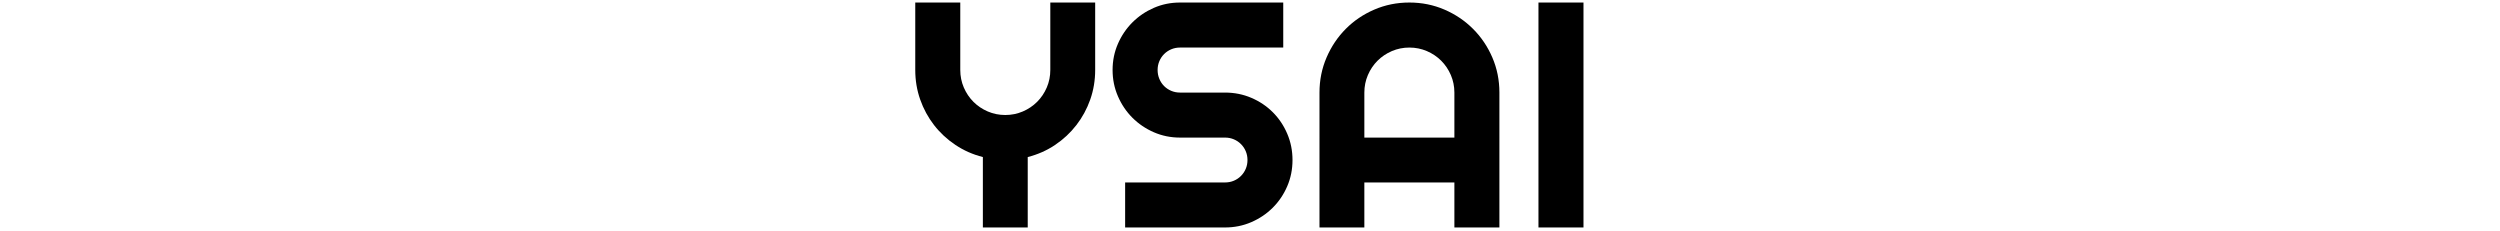 <svg xmlns="http://www.w3.org/2000/svg" version="1.1" xmlns:xlink="http://www.w3.org/1999/xlink" width="2000" height="185" viewBox="0 0 2000 185"><svg xml:space="preserve" width="2000" height="185" data-version="2" data-id="lg_XqpsX6yTQEZb6MPj2D" viewBox="0 0 547 185" x="0" y="0"><rect width="100%" height="100%" fill="transparent"></rect><path d="M95.68 181.975H59.79v-56.34q-11.92-3.01-21.9-9.66-9.97-6.65-17.13-15.88-7.15-9.22-11.1-20.45-3.95-11.23-3.95-23.66V2.025h36.01v53.96q0 7.41 2.82 14 2.83 6.58 7.72 11.48 4.9 4.89 11.48 7.72 6.59 2.82 14 2.82 7.4 0 13.99-2.82 6.59-2.83 11.48-7.72 4.89-4.9 7.72-11.48 2.82-6.59 2.82-14V2.025h35.89v53.96q0 12.43-3.95 23.66t-11.11 20.45q-7.15 9.23-17.06 15.88-9.92 6.65-21.84 9.66Z"></path><rect width="143.93" height="179.95" x="-71.97" y="-89.97" fill="none" rx="0" ry="0" transform="translate(78.17 92.5)"></rect><path d="M163.57 55.985q0-11.16 4.27-20.95 4.26-9.79 11.6-17.13 7.35-7.34 17.13-11.61 9.79-4.27 20.96-4.27h82.57v36.02h-82.57q-3.76 0-7.03 1.38-3.26 1.38-5.71 3.83-2.44 2.44-3.82 5.71-1.38 3.26-1.38 7.02 0 3.77 1.38 7.09 1.38 3.33 3.82 5.78 2.45 2.44 5.71 3.82 3.27 1.38 7.03 1.38h36.02q11.16 0 21.01 4.21 9.86 4.2 17.2 11.54 7.34 7.34 11.54 17.2 4.21 9.85 4.21 21.01 0 11.17-4.21 20.96-4.2 9.79-11.54 17.13-7.34 7.34-17.2 11.61-9.85 4.26-21.01 4.26h-79.94v-36.01h79.94q3.76 0 7.02-1.38 3.27-1.38 5.71-3.83 2.45-2.45 3.83-5.71t1.38-7.03q0-3.76-1.38-7.02-1.38-3.27-3.83-5.71-2.44-2.45-5.71-3.83-3.26-1.38-7.02-1.38h-36.02q-11.17 0-20.96-4.27-9.78-4.26-17.13-11.6-7.34-7.35-11.6-17.2-4.27-9.85-4.27-21.02"></path><rect width="143.94" height="179.95" x="-71.97" y="-89.97" fill="none" rx="0" ry="0" transform="translate(236.04 92.5)"></rect><path d="M437.01 110.075v-36.02q0-7.4-2.82-13.99-2.83-6.59-7.72-11.48-4.9-4.89-11.48-7.72-6.59-2.82-14-2.82-7.4 0-13.99 2.82-6.59 2.83-11.48 7.72-4.89 4.89-7.72 11.48-2.82 6.59-2.82 13.99v36.02Zm36.01 71.9h-36.01v-36.01h-72.03v36.01h-35.89V74.055q0-14.93 5.65-28.04 5.64-13.12 15.37-22.9 9.72-9.79 22.84-15.44 13.11-5.65 28.04-5.65 14.94 0 28.05 5.65 13.11 5.65 22.9 15.44 9.79 9.78 15.44 22.9 5.64 13.11 5.64 28.04Z"></path><rect width="143.93" height="179.95" x="-71.97" y="-89.97" fill="none" rx="0" ry="0" transform="translate(401.56 92.5)"></rect><path d="M540.29 181.975h-36.02V2.025h36.02Z"></path><rect width="36.02" height="179.95" x="-18.01" y="-89.97" fill="none" rx="0" ry="0" transform="translate(522.78 92.5)"></rect></svg></svg>